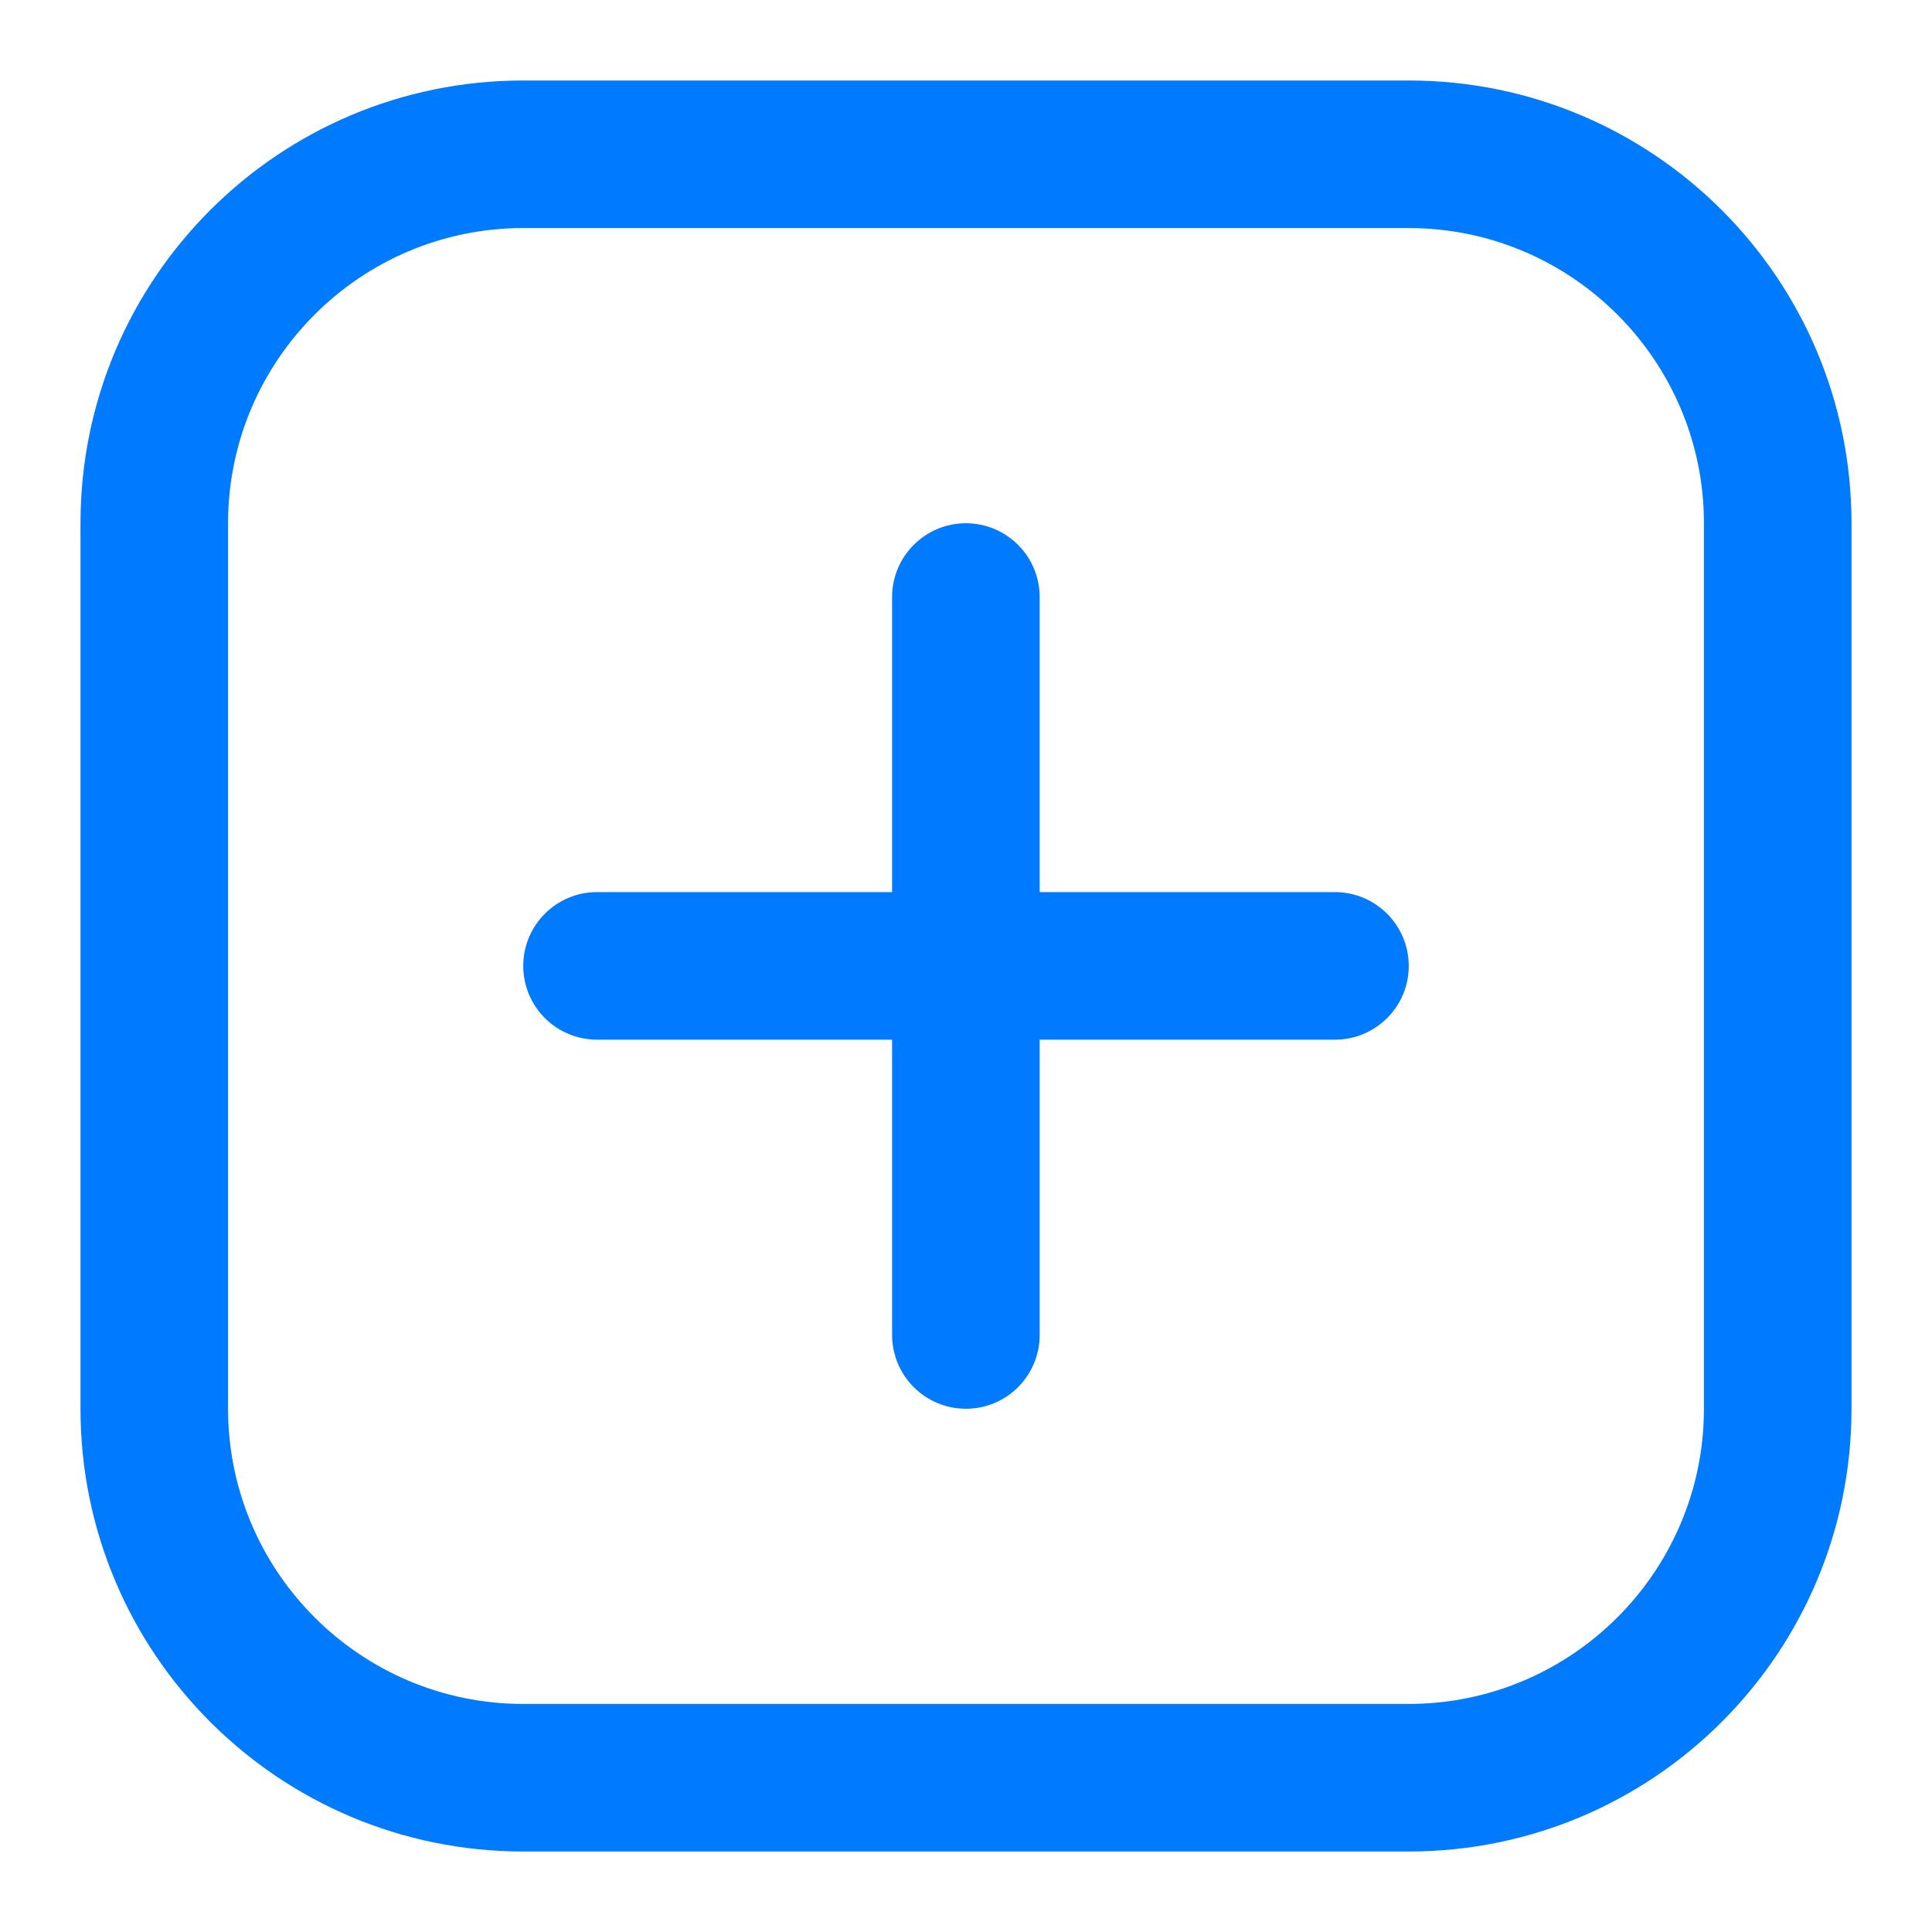 <svg width="24" height="24" viewBox="0 0 24 24" fill="none" xmlns="http://www.w3.org/2000/svg">
<path d="M17.5 2.833C19.522 2.833 21.167 4.478 21.167 6.5V17.5C21.167 19.522 19.522 21.167 17.5 21.167H6.5C4.478 21.167 2.833 19.522 2.833 17.5V6.5C2.833 4.478 4.478 2.833 6.5 2.833H17.5ZM17.5 1H6.5C3.462 1 1 3.462 1 6.5V17.5C1 20.538 3.462 23 6.5 23H17.5C20.538 23 23 20.538 23 17.5V6.5C23 3.462 20.538 1 17.5 1Z" fill="#007AFF"/>
<path d="M11.999 17.5C11.493 17.5 11.082 17.09 11.082 16.583V7.417C11.082 6.911 11.493 6.5 11.999 6.5C12.505 6.5 12.915 6.911 12.915 7.417V16.583C12.915 17.09 12.505 17.5 11.999 17.5Z" fill="#007AFF"/>
<path d="M6.5 11.999C6.5 11.493 6.91 11.082 7.417 11.082H16.583C17.089 11.082 17.5 11.493 17.5 11.999C17.5 12.505 17.089 12.915 16.583 12.915H7.417C6.91 12.915 6.5 12.505 6.5 11.999Z" fill="#007AFF"/>
</svg>
